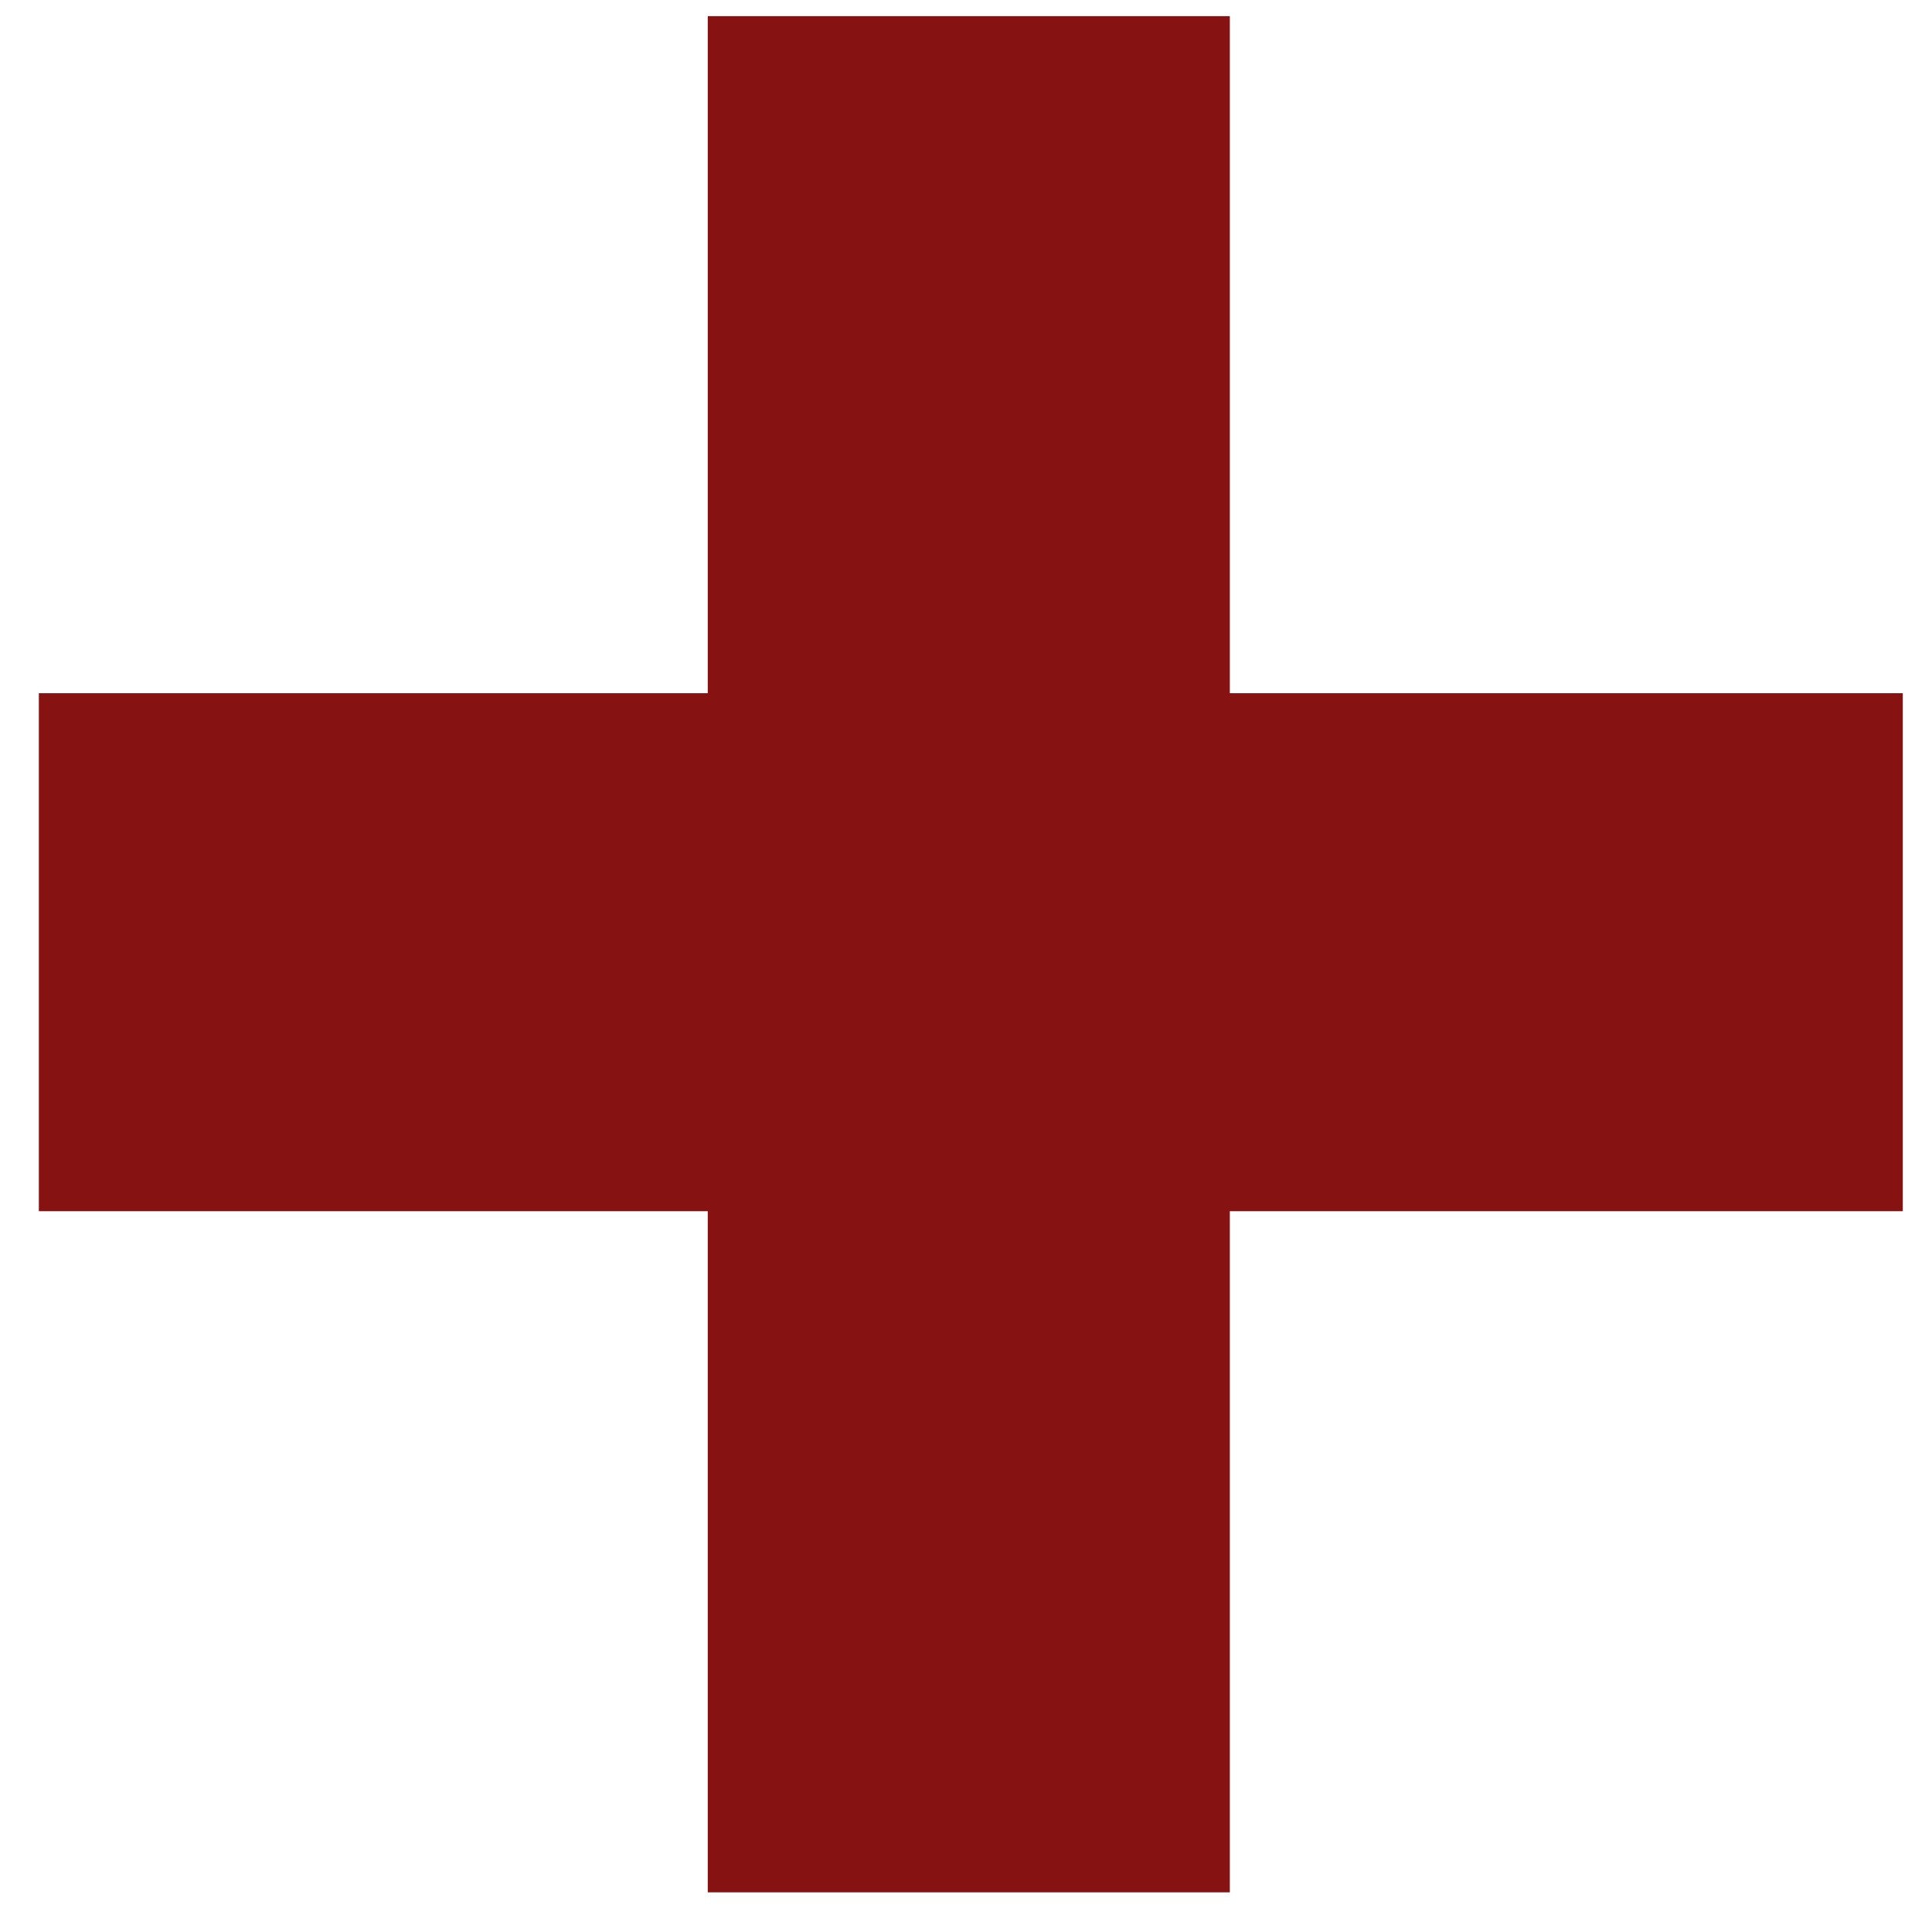 <svg width="36" height="36" viewBox="0 0 36 36" fill="none" xmlns="http://www.w3.org/2000/svg">
<path d="M13.188 35.261V22.569H0.724V12.917H13.188V0.301H22.916V12.917H35.456V22.569H22.916V35.261H13.188Z" fill="#861212"/>
</svg>
